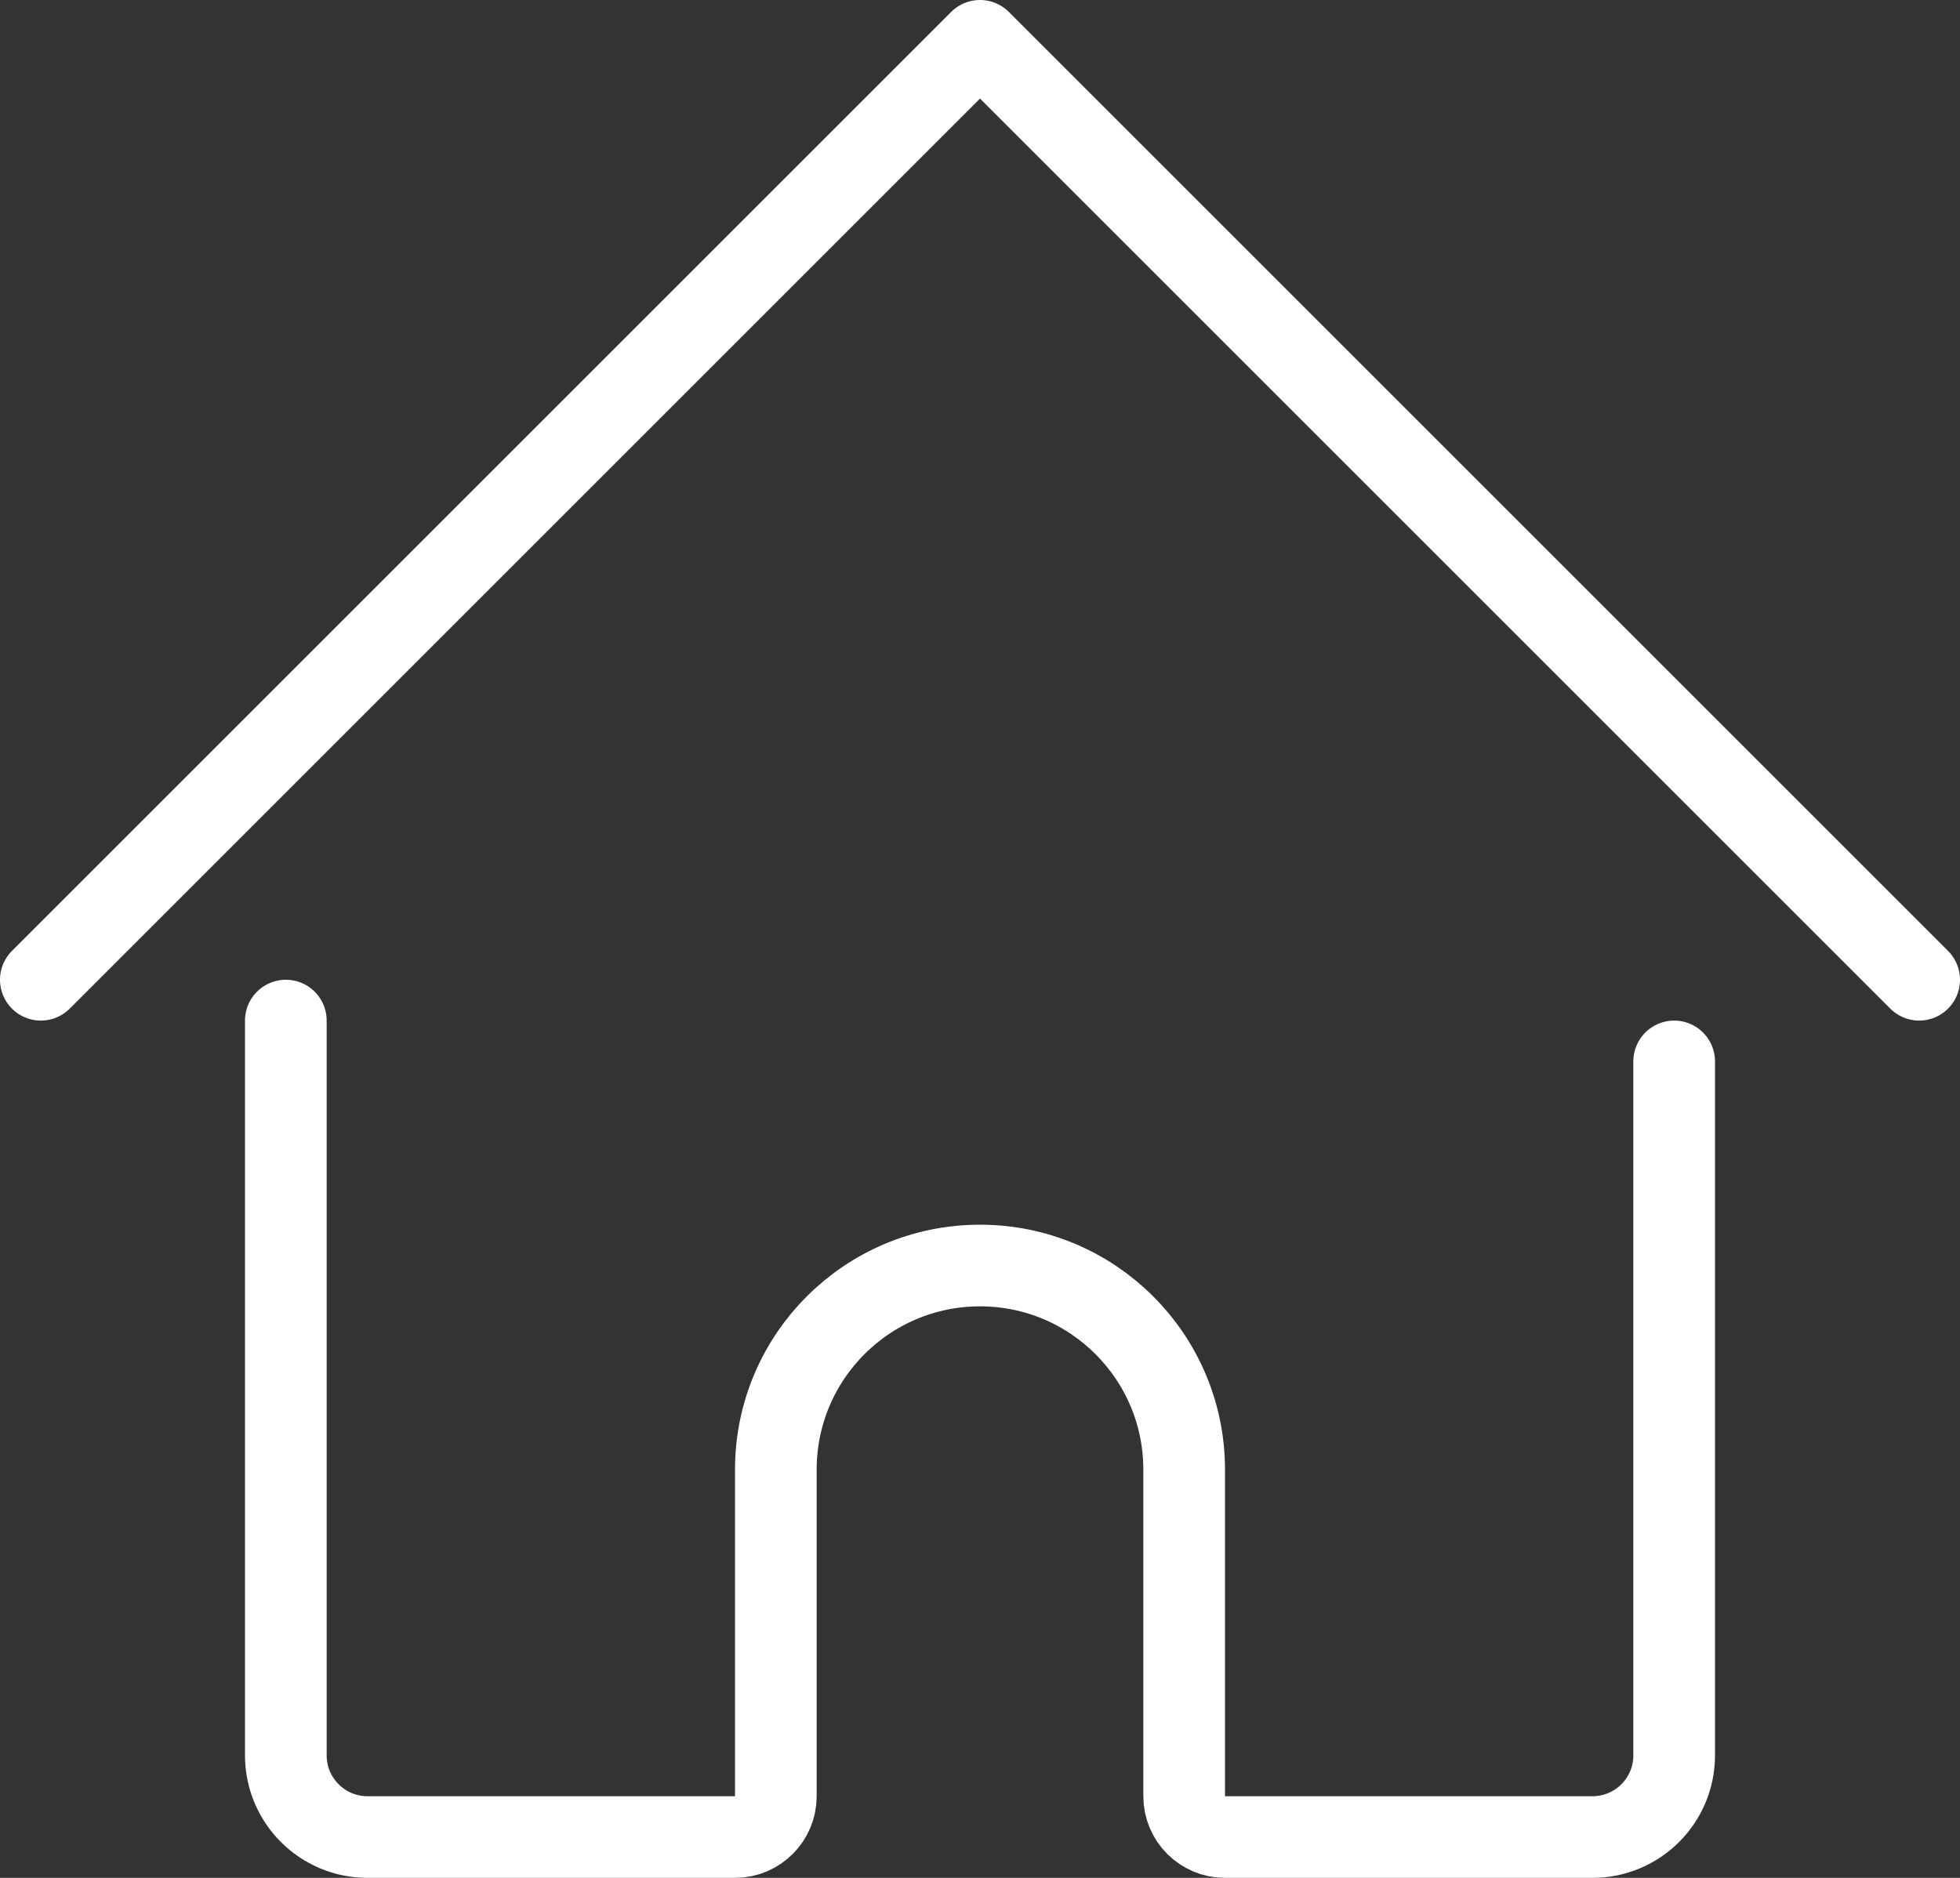 <?xml version="1.0" encoding="UTF-8"?>
<svg width="24px" height="23px" viewBox="0 0 24 23" version="1.1" xmlns="http://www.w3.org/2000/svg" xmlns:xlink="http://www.w3.org/1999/xlink">
    <rect x="0" y="0" width="24" height="23" fill="#333333" stroke="none"/>
    <!-- Generator: Sketch 59.1 (86144) - https://sketch.com -->
    <title>house-1</title>
    <desc>Created with Sketch.</desc>
    <g id="Symbols" stroke="none" stroke-width="1" fill="none" fill-rule="evenodd" stroke-linecap="round" stroke-linejoin="round">
        <g id="footer" transform="translate(-1026, -156)" stroke="#FFFFFF">
            <g id="Group-2" transform="translate(1023, 94)">
                <g id="house-1" transform="translate(3, 62)">
                    <path d="M3.5,12.5 L3.5,21.5 C3.5,22.052 3.948,22.5 4.5,22.5 L9,22.5 C9.276,22.5 9.5,22.276 9.5,22 L9.5,18 C9.5,16.619 10.619,15.5 12,15.5 C13.381,15.5 14.5,16.619 14.5,18 L14.5,22 C14.5,22.276 14.724,22.5 15,22.5 L19.5,22.5 C20.052,22.5 20.5,22.052 20.5,21.5 L20.5,13" id="Path"></path>
                    <polyline id="Path" points="0.5 12 12 0.5 23.5 12"></polyline>
                </g>
            </g>
        </g>
    </g>
</svg>